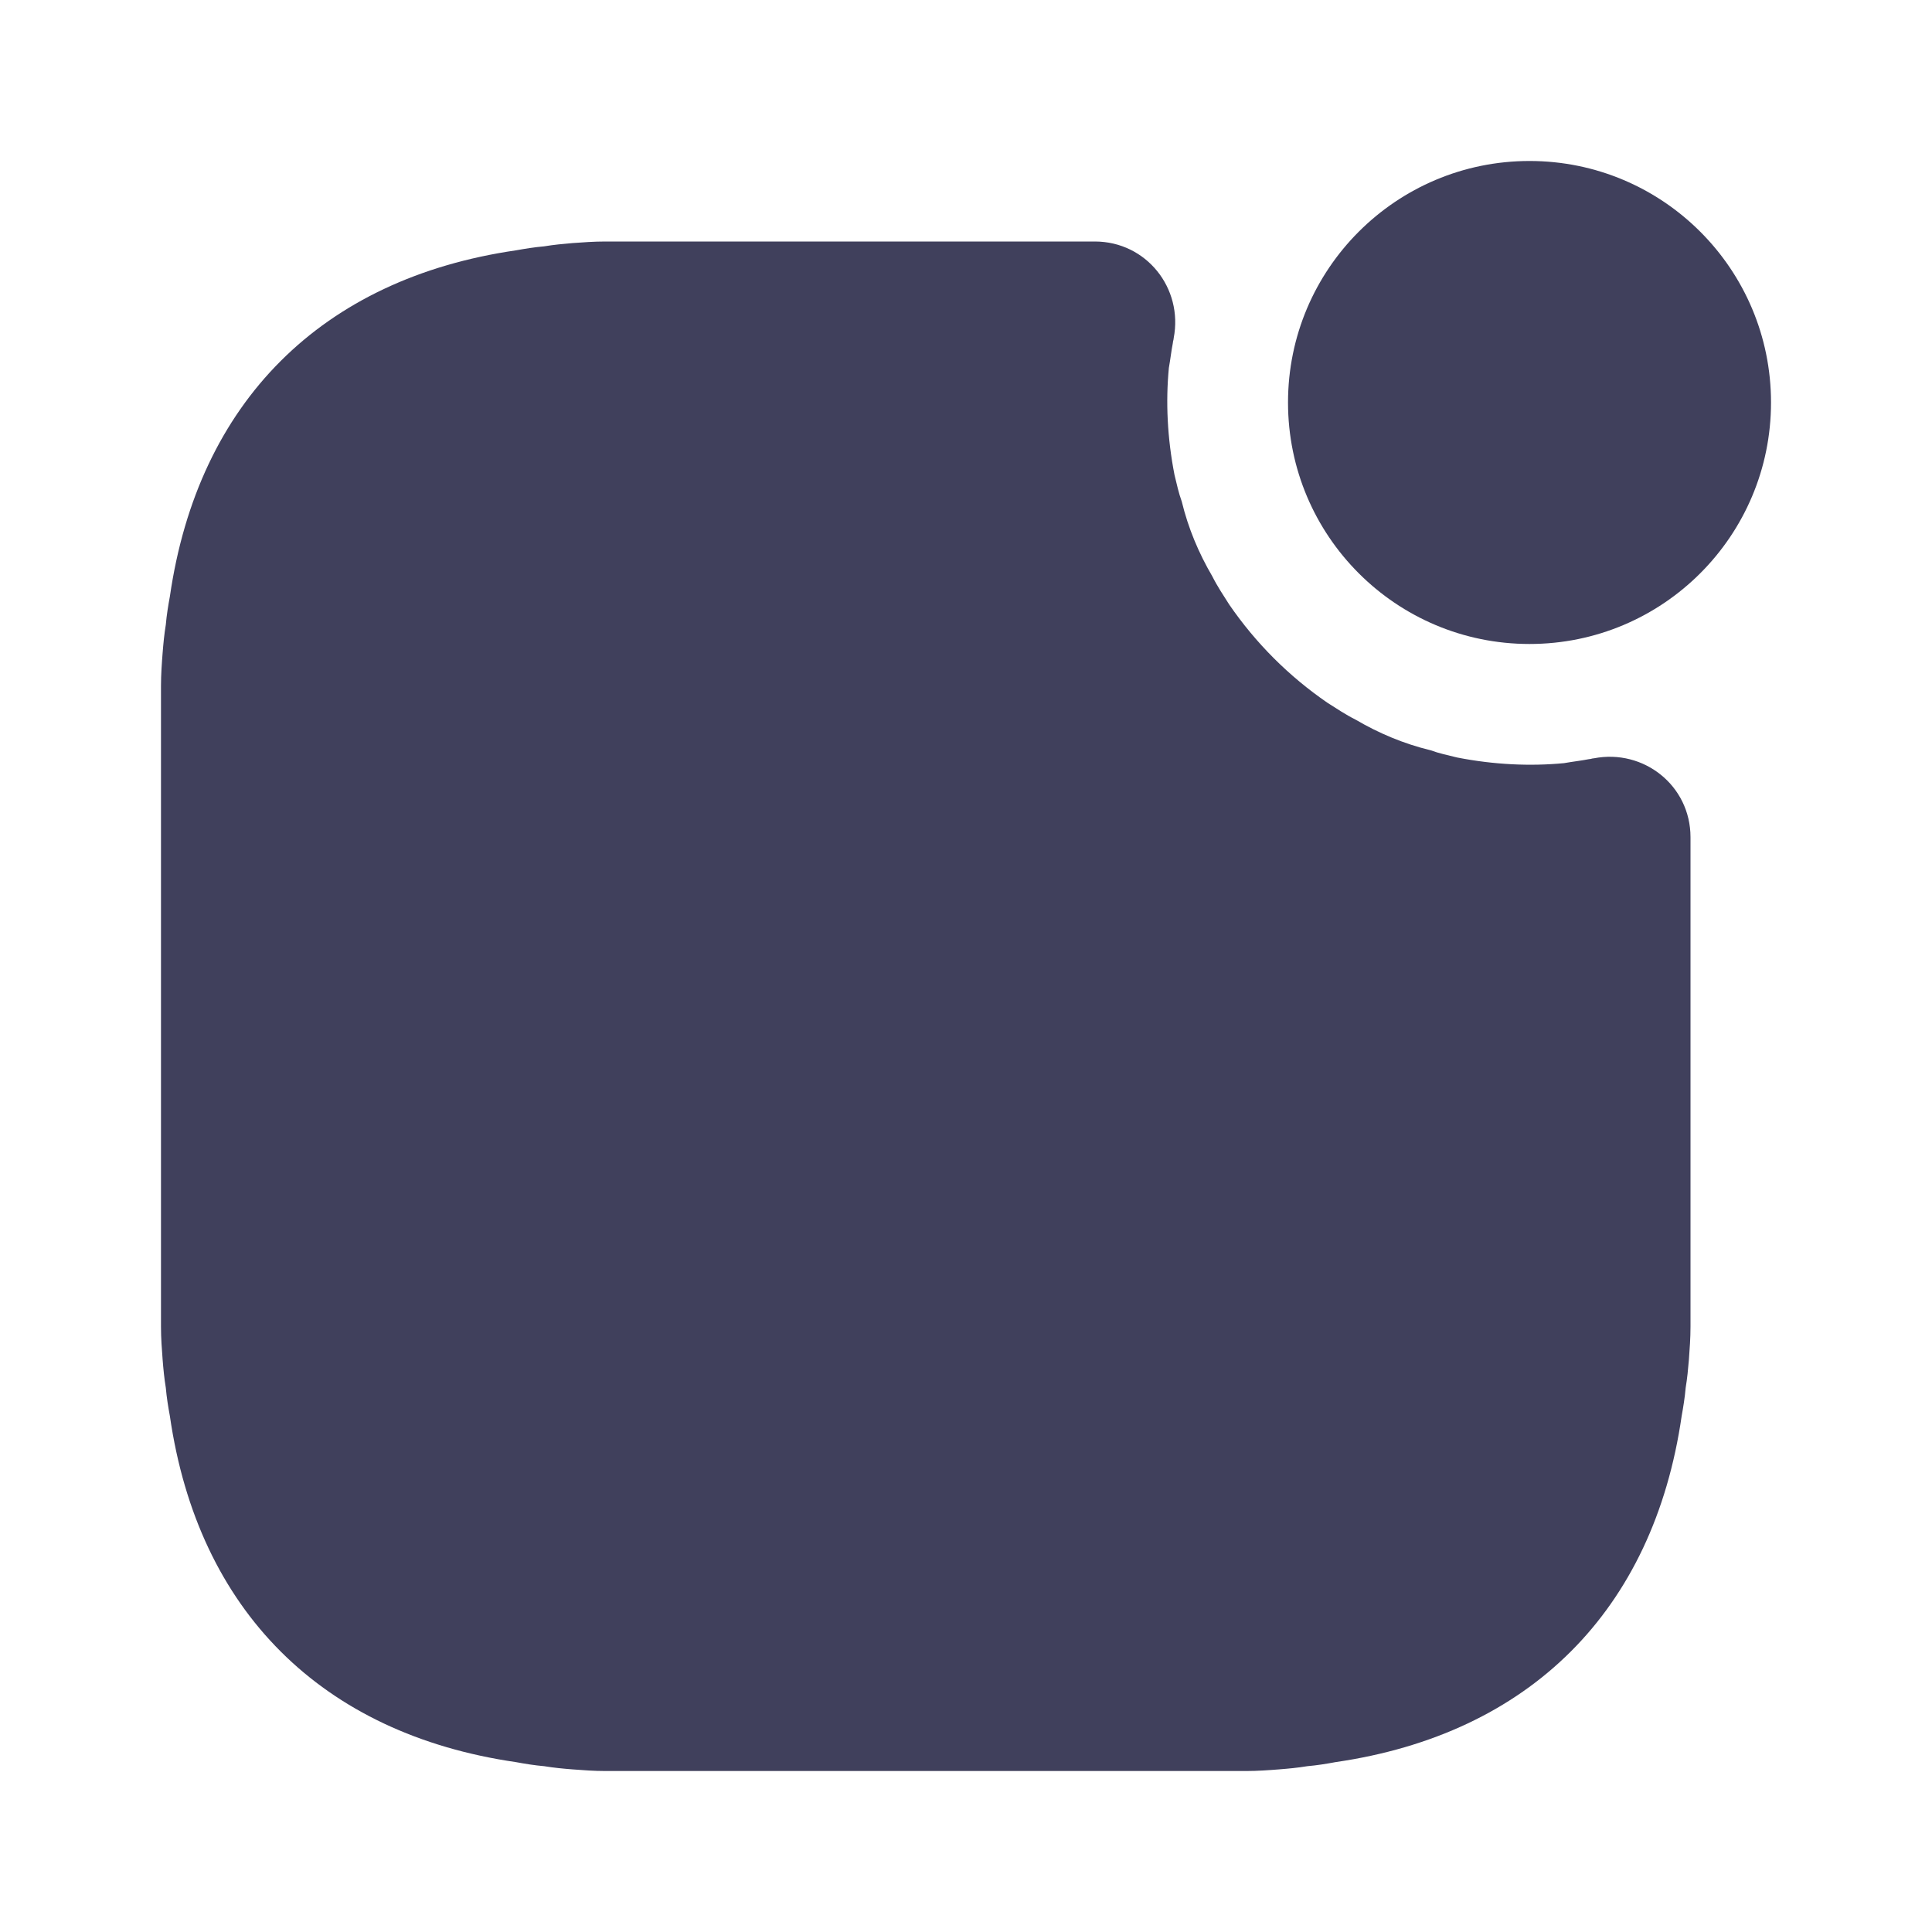 <svg width="40" height="40" viewBox="0 0 40 40" fill="none" xmlns="http://www.w3.org/2000/svg">
<path d="M31.667 13.333C34.428 13.333 36.667 11.095 36.667 8.333C36.667 5.572 34.428 3.333 31.667 3.333C28.905 3.333 26.667 5.572 26.667 8.333C26.667 11.095 28.905 13.333 31.667 13.333Z" fill="#40405C"/>
<path d="M35 17.333V27.467C35 27.7 34.983 27.933 34.967 28.15C34.95 28.35 34.933 28.533 34.9 28.733C34.883 28.933 34.85 29.133 34.817 29.317C34.233 33.35 31.667 35.9 27.65 36.483C27.467 36.517 27.267 36.55 27.067 36.567C26.867 36.6 26.683 36.617 26.483 36.633C26.267 36.65 26.033 36.667 25.8 36.667H12.533C12.3 36.667 12.067 36.65 11.85 36.633C11.65 36.617 11.467 36.6 11.267 36.567C11.067 36.55 10.867 36.517 10.683 36.483C6.667 35.9 4.1 33.35 3.517 29.317C3.483 29.133 3.45 28.933 3.433 28.733C3.4 28.533 3.383 28.35 3.367 28.15C3.35 27.933 3.333 27.7 3.333 27.467V14.2C3.333 13.967 3.35 13.733 3.367 13.517C3.383 13.317 3.4 13.133 3.433 12.933C3.45 12.733 3.483 12.533 3.517 12.35C4.1 8.317 6.667 5.767 10.683 5.183C10.867 5.15 11.067 5.117 11.267 5.1C11.467 5.067 11.65 5.05 11.85 5.033C12.067 5.017 12.3 5 12.533 5H22.667C23.733 5 24.5 5.967 24.3 7C24.3 7.033 24.283 7.067 24.283 7.1C24.25 7.267 24.233 7.433 24.2 7.617C24.133 8.317 24.167 9.067 24.317 9.833C24.367 10.033 24.4 10.2 24.467 10.383C24.6 10.933 24.817 11.45 25.1 11.933C25.2 12.133 25.333 12.333 25.45 12.517C26 13.317 26.683 14 27.483 14.55C27.667 14.667 27.867 14.8 28.067 14.9C28.55 15.183 29.067 15.4 29.617 15.533C29.8 15.6 29.967 15.633 30.167 15.683C30.933 15.833 31.683 15.867 32.383 15.8C32.567 15.767 32.733 15.75 32.9 15.717C32.933 15.717 32.967 15.7 33 15.7C34.033 15.5 35 16.267 35 17.333Z" fill="#40405C"/>
</svg>
